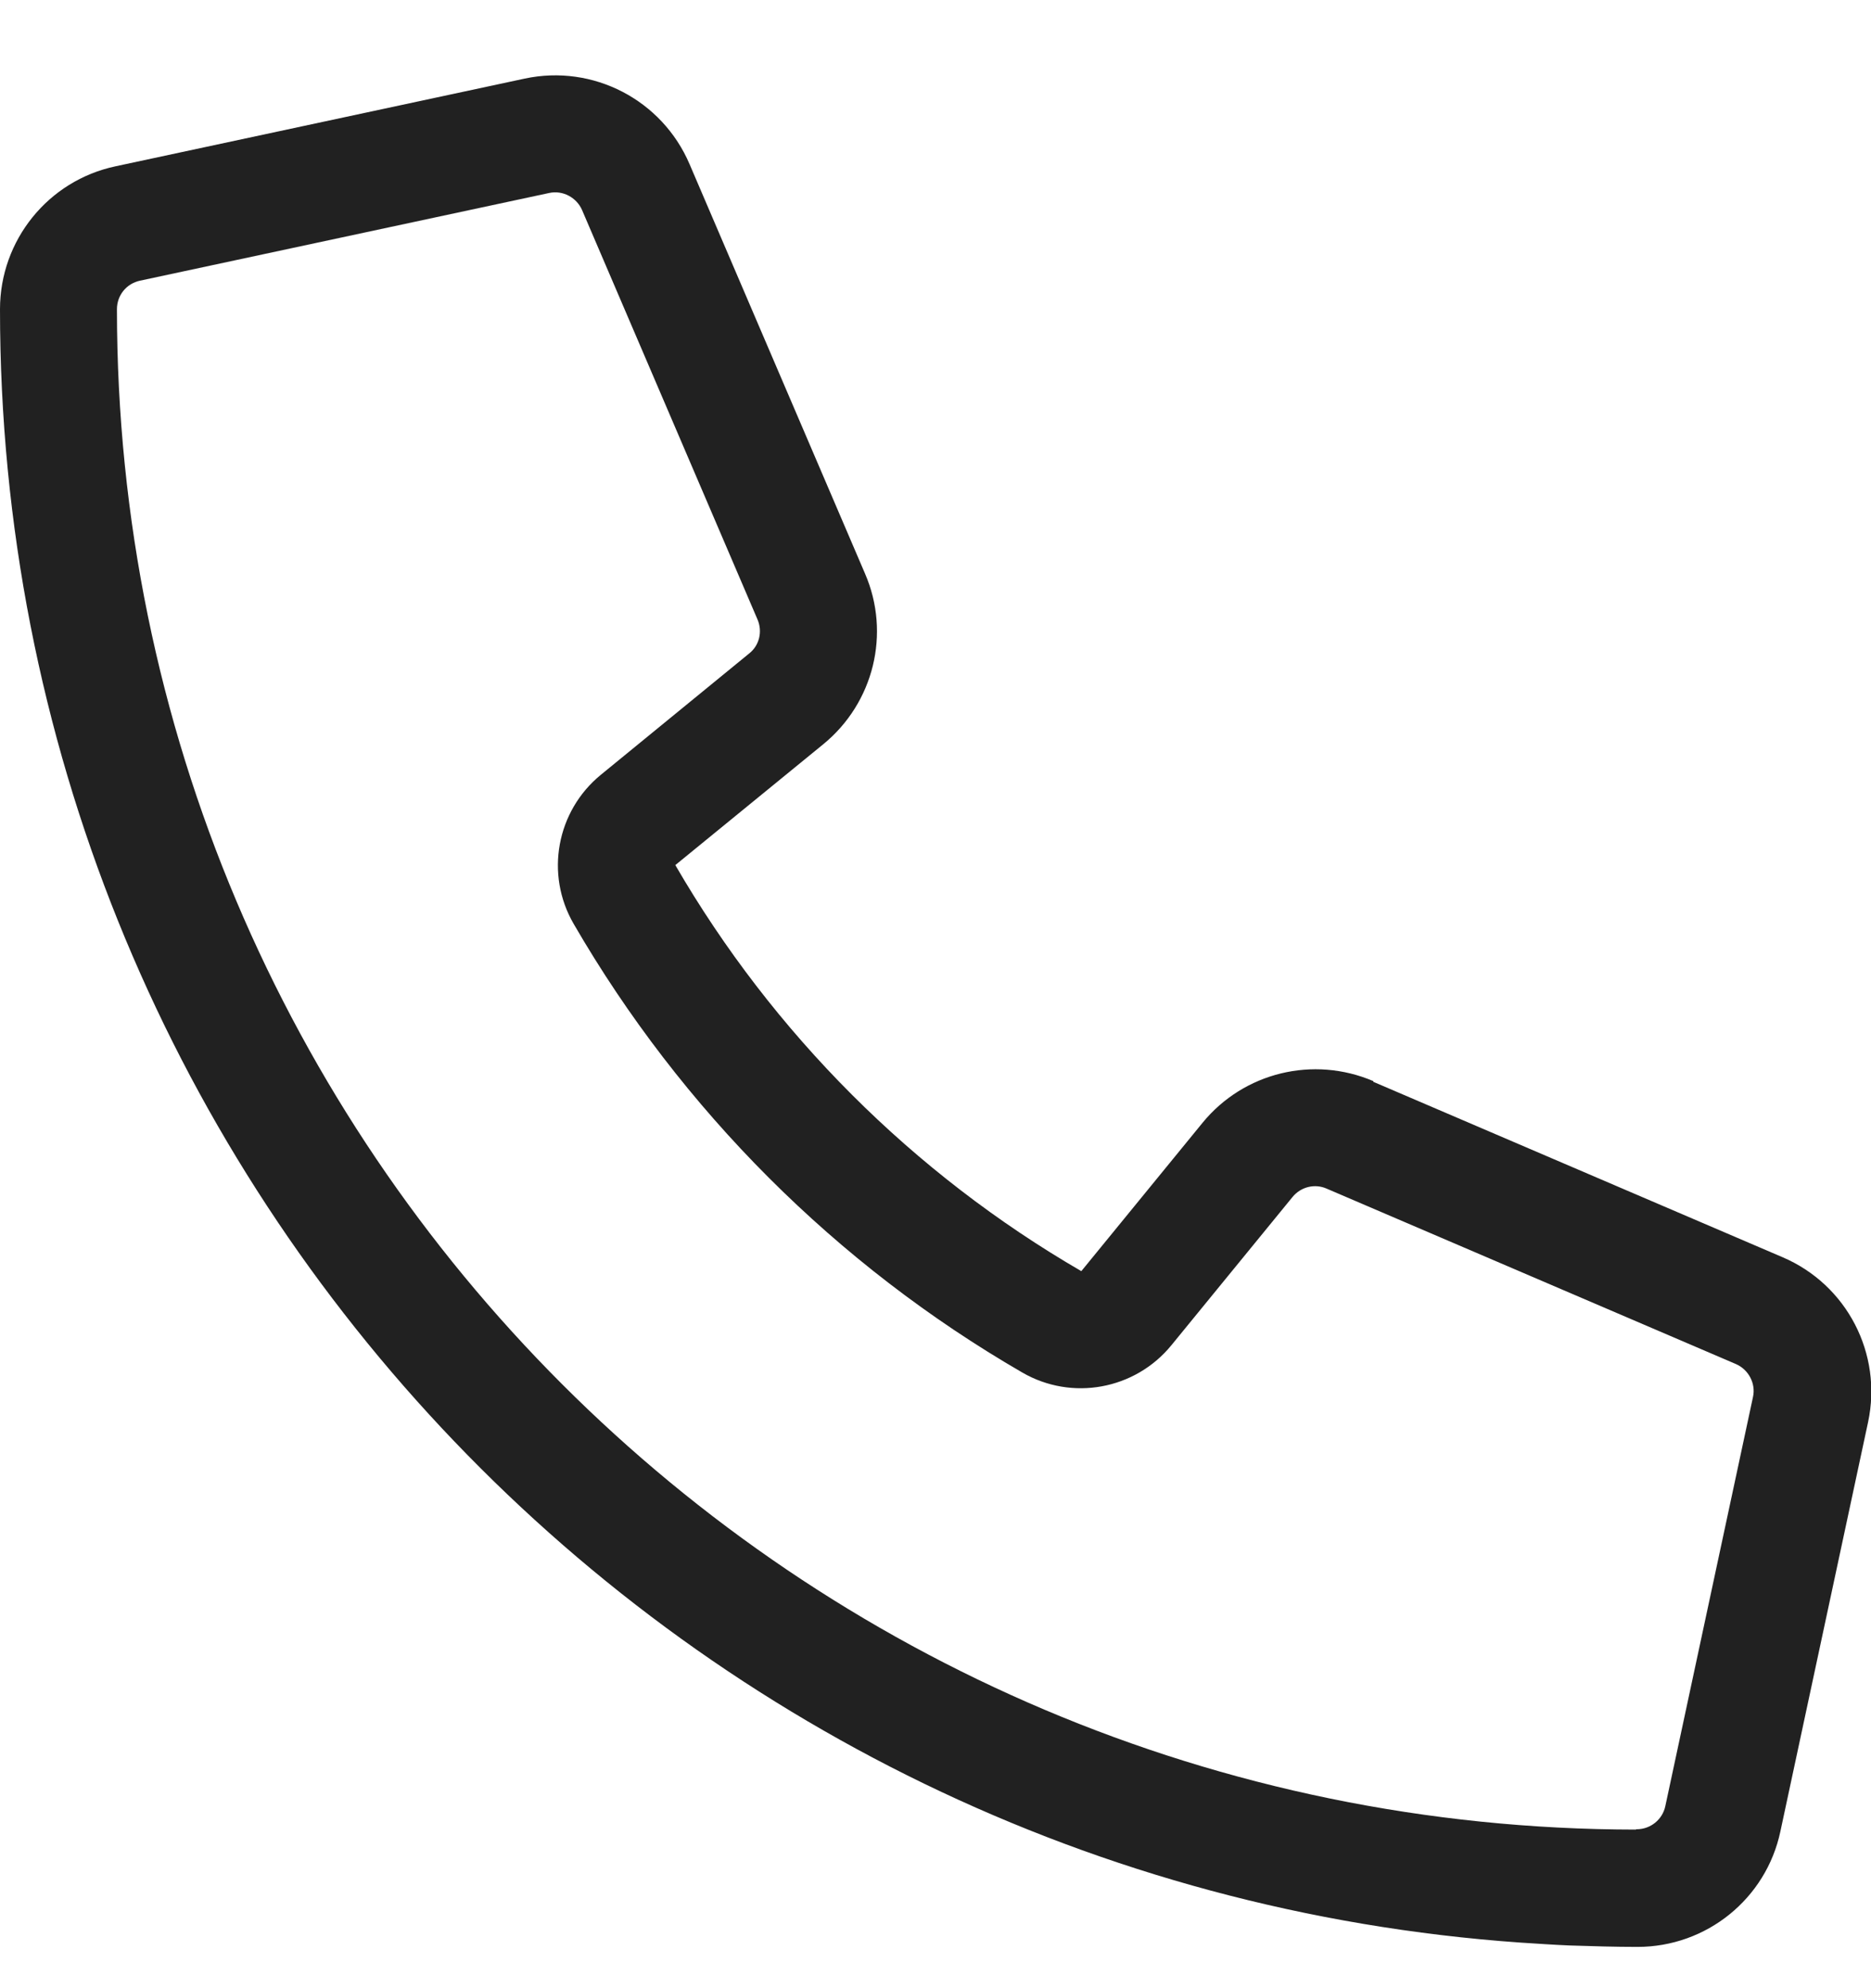 <svg width="16" height="17" viewBox="0 0 16 17" fill="none" xmlns="http://www.w3.org/2000/svg">
<path d="M11.744 9.244C11.231 9.025 10.637 9.169 10.284 9.6L9.247 10.869C7.809 10.035 6.609 8.835 5.775 7.397L7.041 6.363C7.472 6.01 7.619 5.416 7.397 4.904L5.897 1.404C5.662 0.854 5.072 0.547 4.487 0.672L0.988 1.422C0.412 1.544 0 2.054 0 2.644C0 10.041 5.734 16.097 13 16.61C13.141 16.619 13.284 16.629 13.428 16.635C13.428 16.635 13.428 16.635 13.431 16.635C13.622 16.641 13.809 16.647 14.003 16.647C14.594 16.647 15.103 16.235 15.225 15.66L15.975 12.16C16.1 11.575 15.794 10.985 15.244 10.75L11.744 9.25V9.244ZM13.991 15.644C6.816 15.638 1 9.822 1 2.644C1 2.525 1.081 2.425 1.197 2.4L4.697 1.65C4.812 1.625 4.931 1.688 4.978 1.797L6.478 5.297C6.522 5.4 6.494 5.519 6.406 5.588L5.138 6.625C4.759 6.935 4.659 7.475 4.906 7.9C5.828 9.491 7.153 10.816 8.741 11.735C9.166 11.982 9.706 11.882 10.016 11.504L11.053 10.235C11.125 10.147 11.244 10.119 11.344 10.163L14.844 11.663C14.953 11.71 15.016 11.829 14.991 11.944L14.241 15.444C14.216 15.56 14.113 15.641 13.997 15.641C13.994 15.641 13.991 15.641 13.988 15.641L13.991 15.644Z" fill="#212121"/>
</svg>
